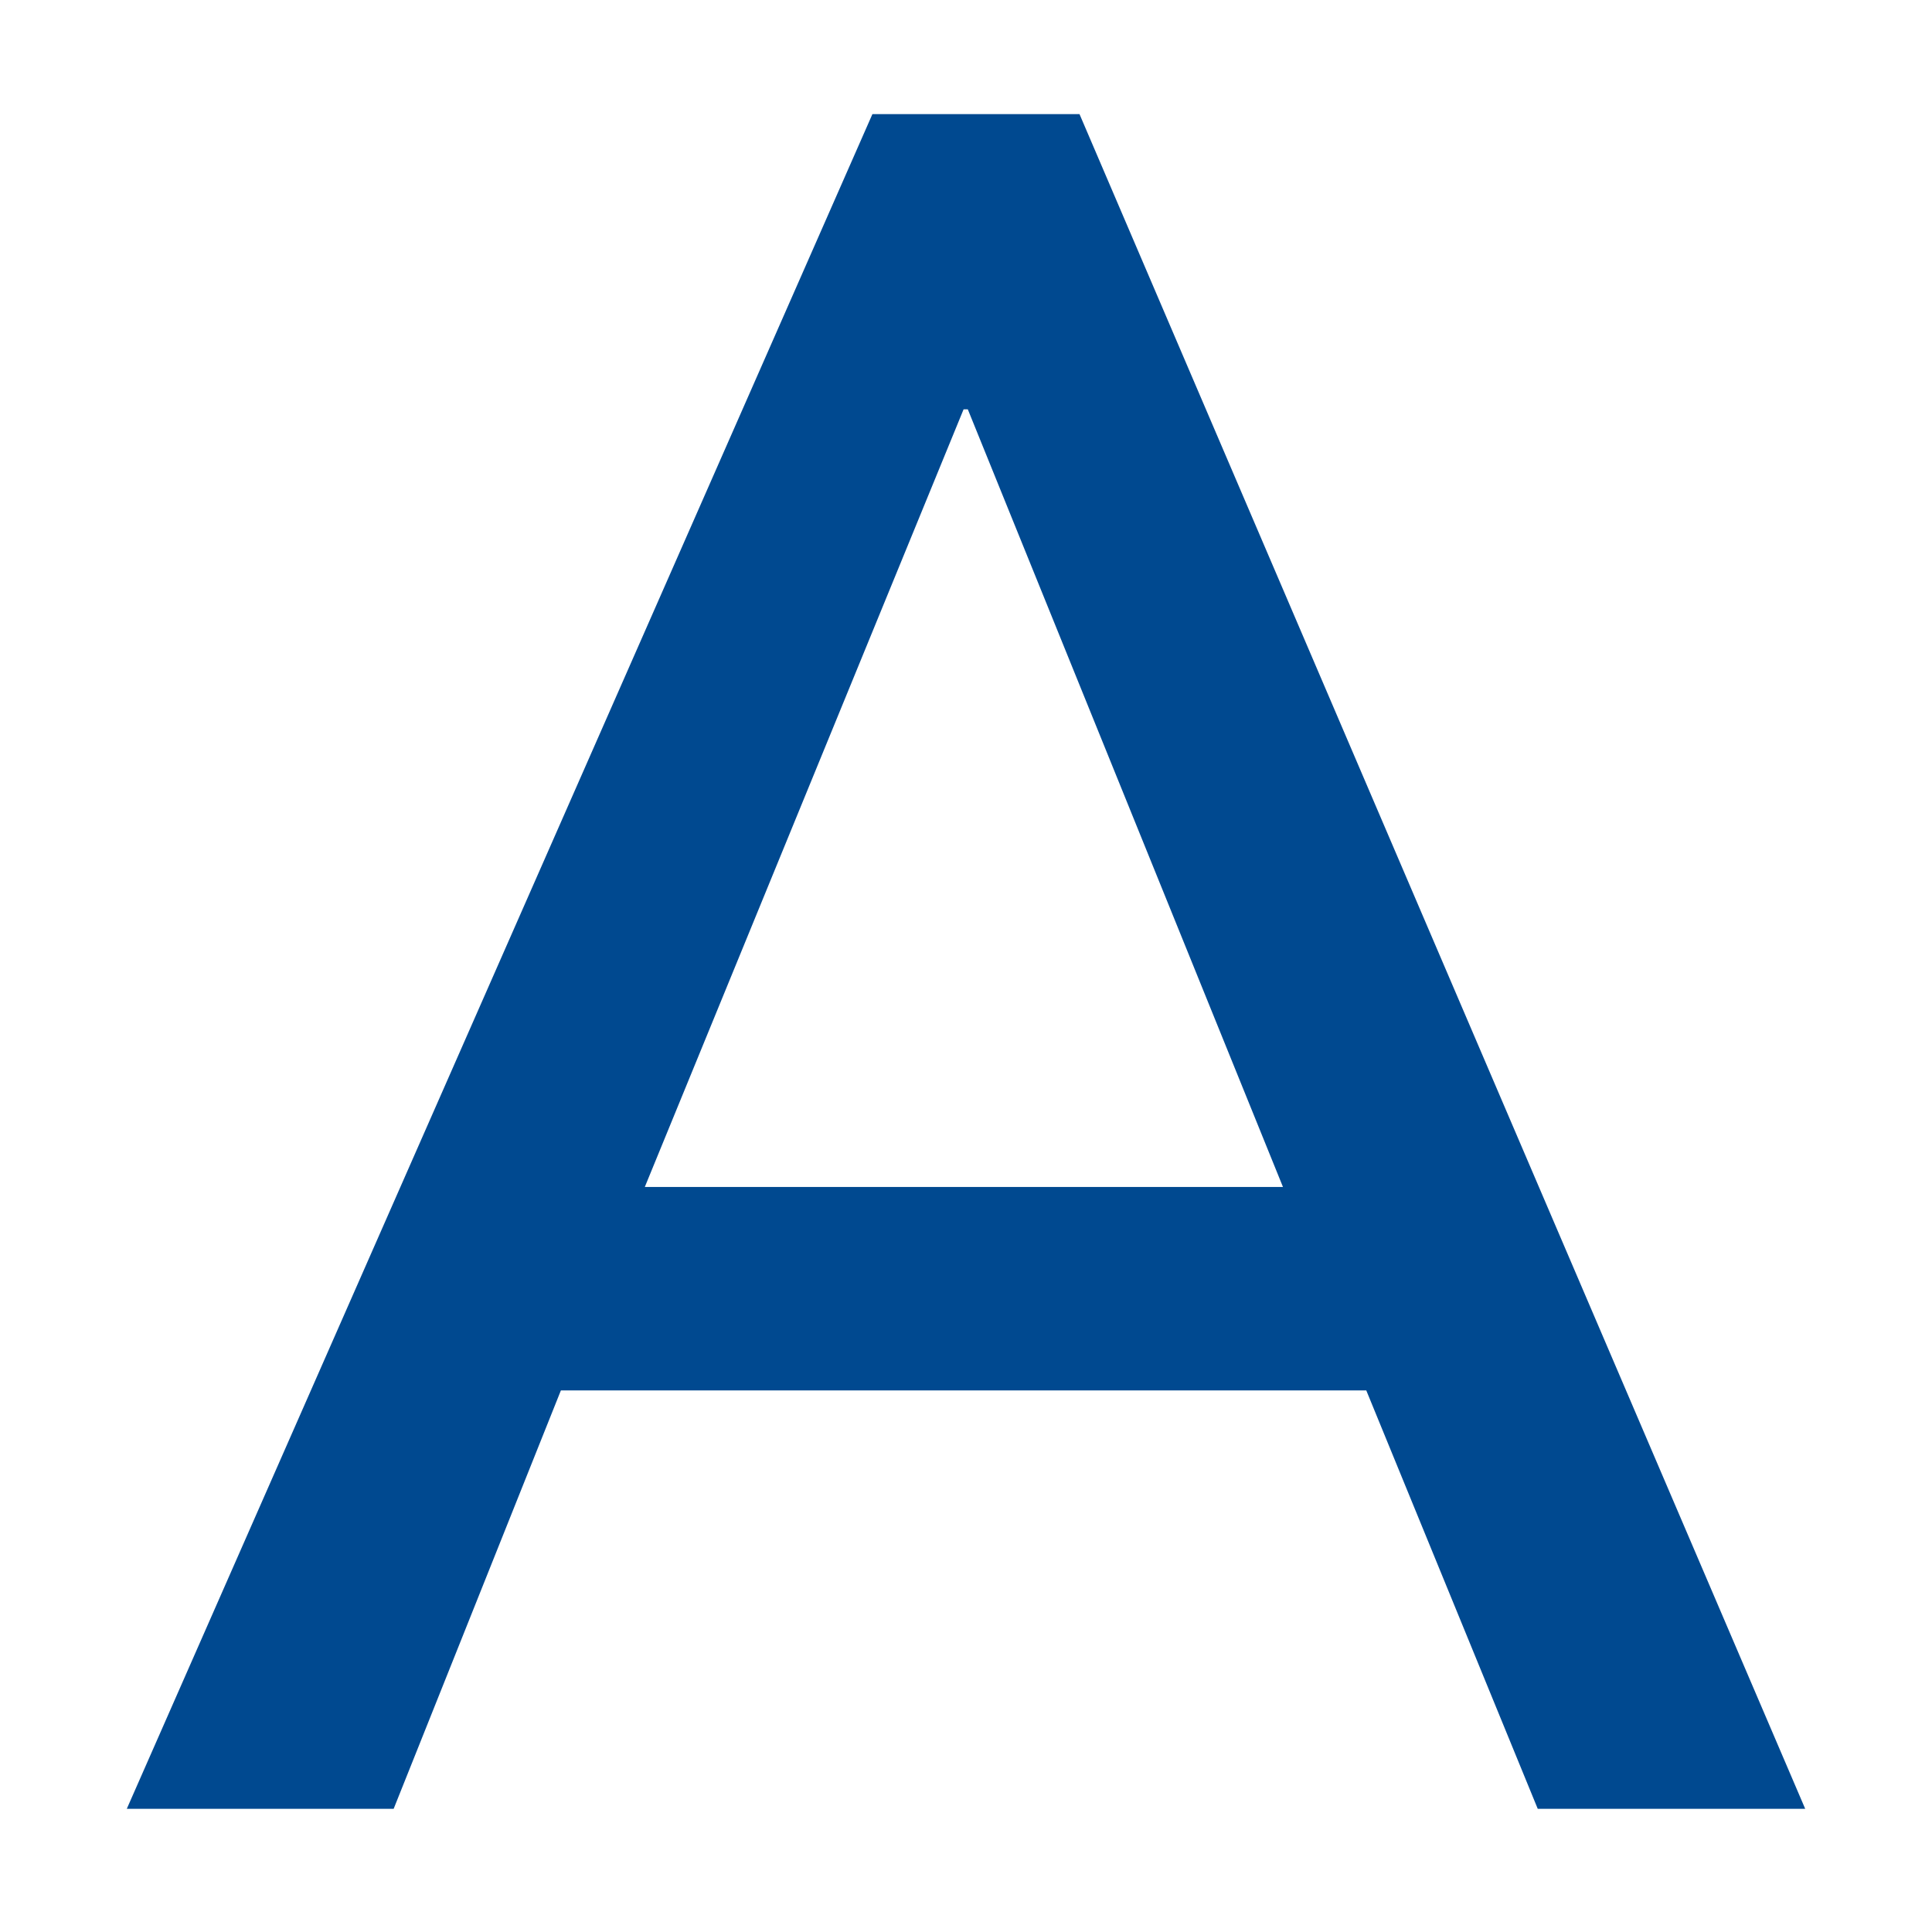 <?xml version="1.0" encoding="UTF-8"?>
<svg id="Layer_1" xmlns="http://www.w3.org/2000/svg" viewBox="0 0 32 32">
  <defs>
    <style>
      .cls-1 {
        fill: #004990;
      }
    </style>
  </defs>
  <path class="cls-1" d="M14.45,1.89h3.43l12.02,28.07h-4.43l-2.84-6.93h-13.34l-2.77,6.93H2.1L14.45,1.89ZM21.25,19.66l-5.22-12.88h-.07l-5.28,12.88h10.63-.07Z"/>
</svg>